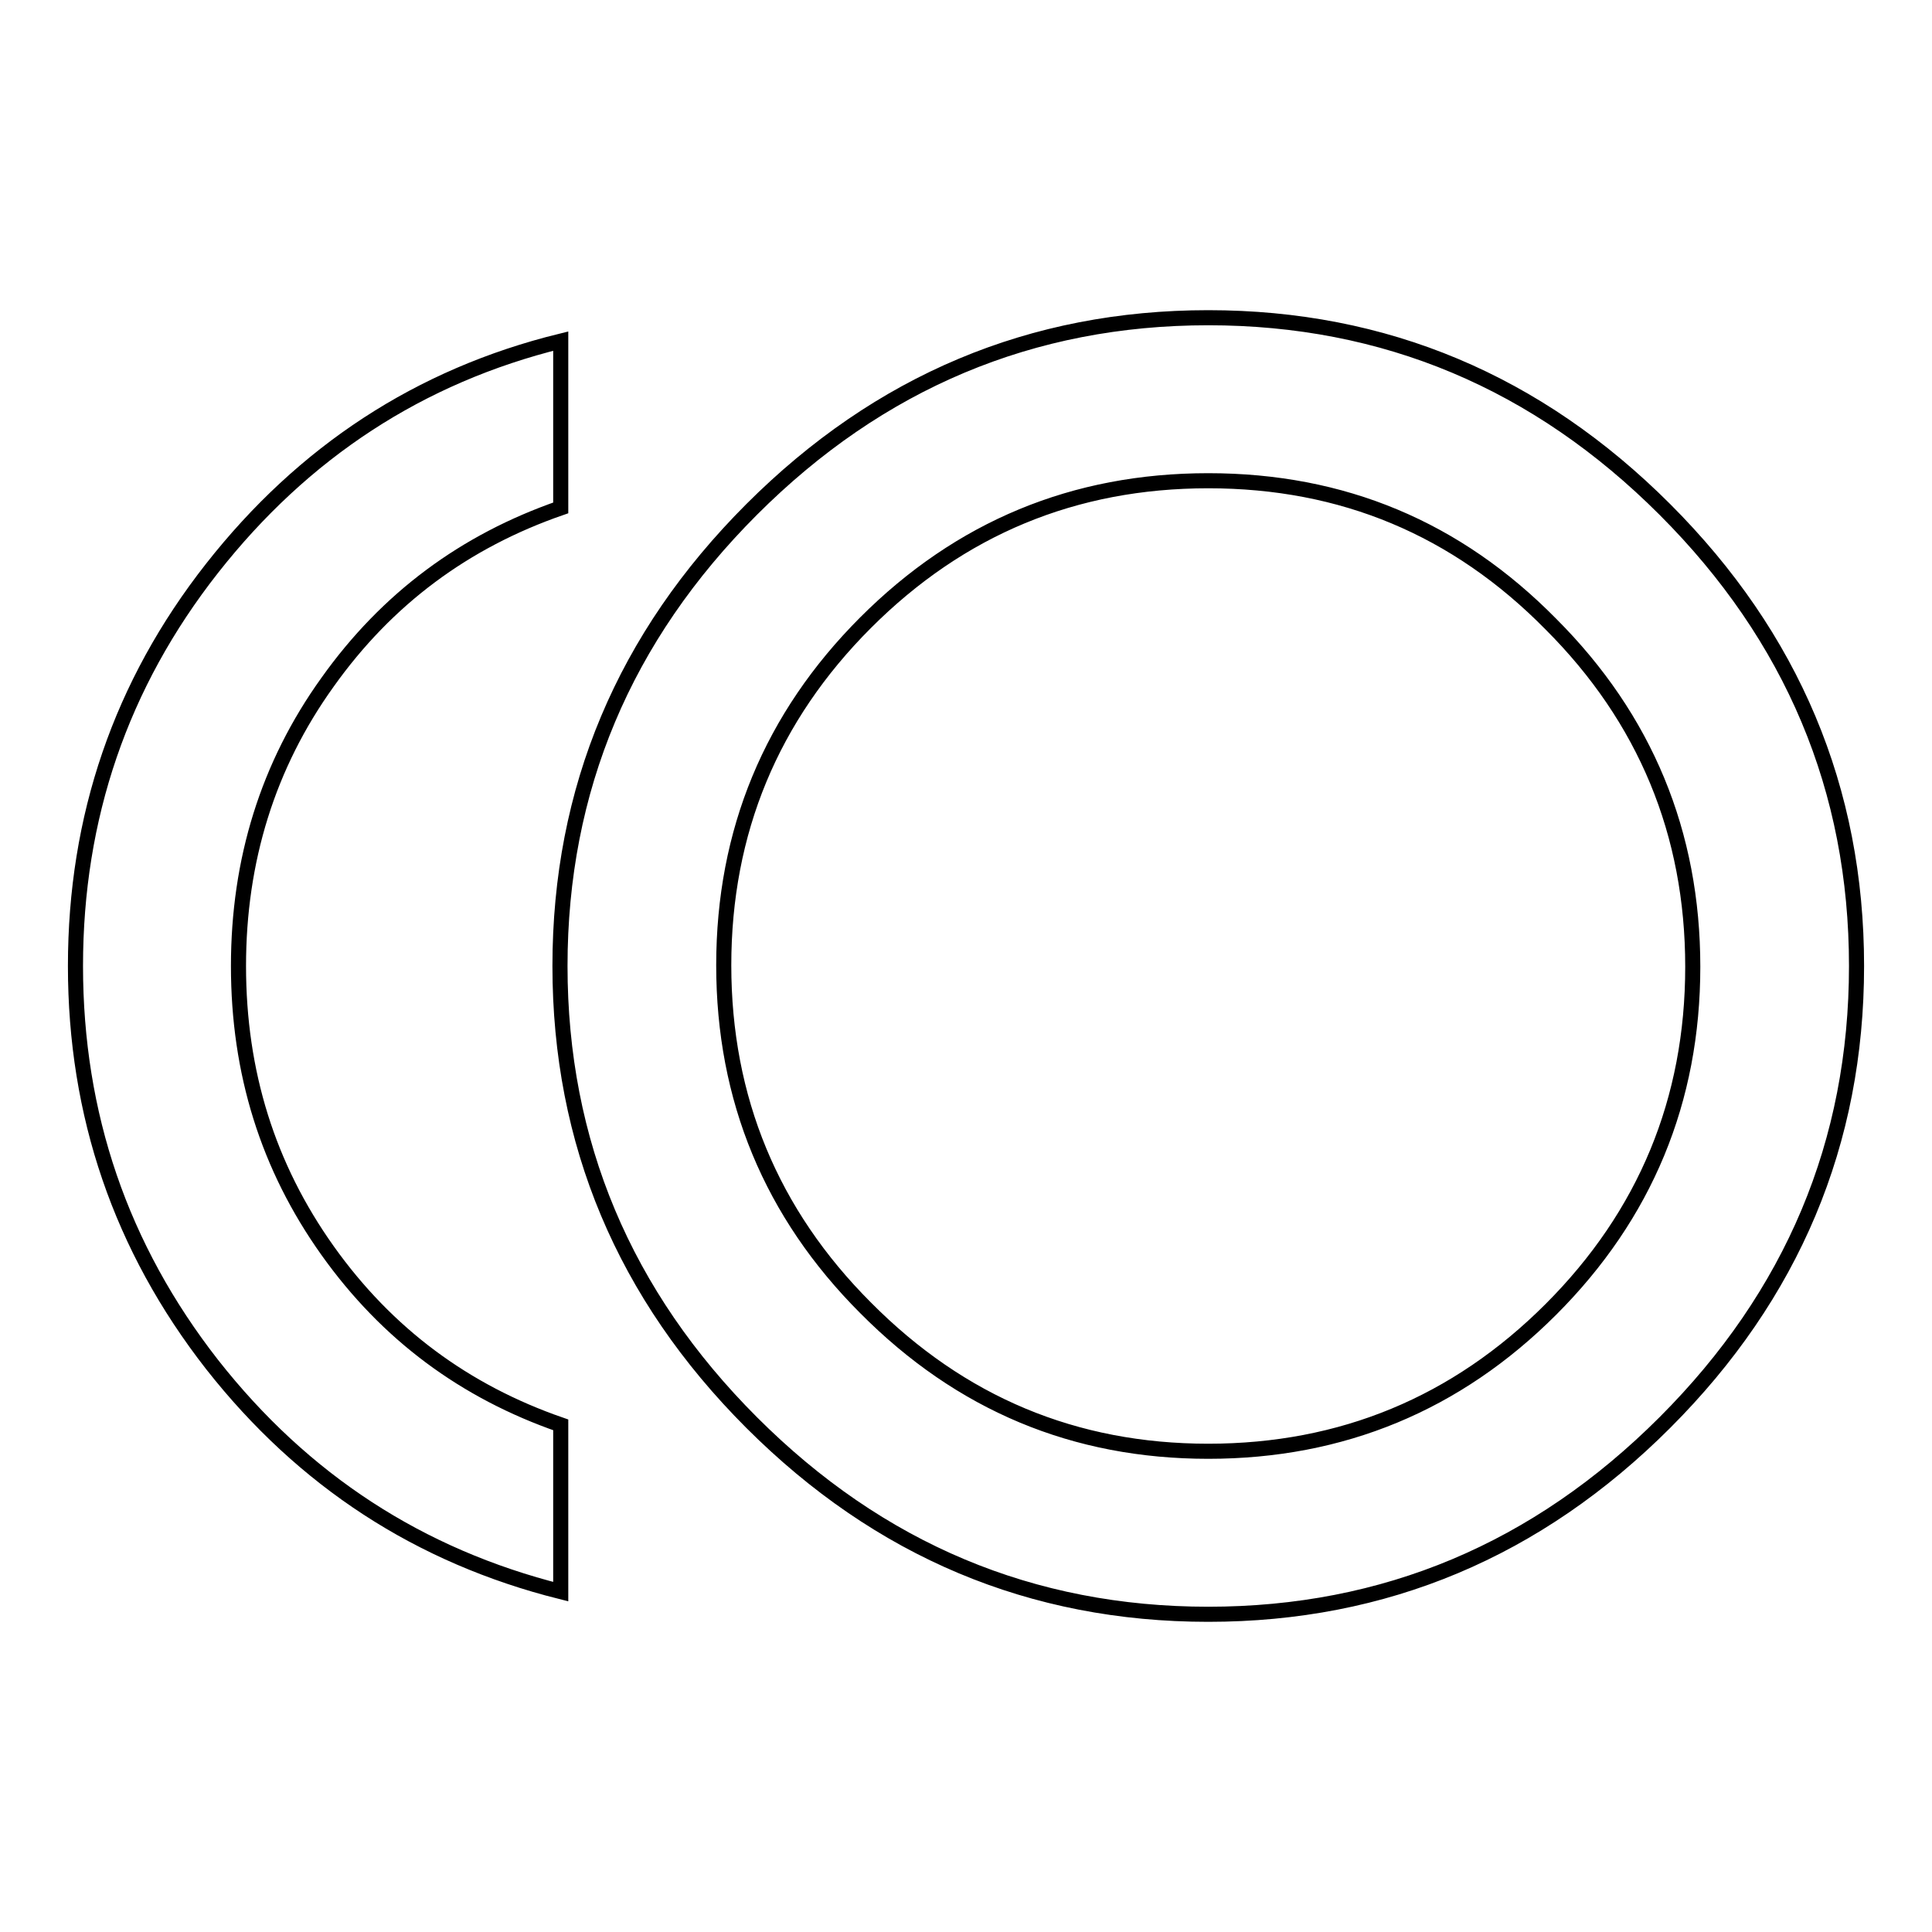 <?xml version="1.0" encoding="utf-8"?>
<!-- Svg Vector Icons : http://www.onlinewebfonts.com/icon -->
<!DOCTYPE svg PUBLIC "-//W3C//DTD SVG 1.1//EN" "http://www.w3.org/Graphics/SVG/1.1/DTD/svg11.dtd">
<svg version="1.1" xmlns="http://www.w3.org/2000/svg" xmlns:xlink="http://www.w3.org/1999/xlink" x="0px" y="0px" viewBox="0 0 256 256" enable-background="new 0 0 256 256" xml:space="preserve">
<g><g><path stroke-width="2" fill-opacity="0" stroke="#000000"  d="M31.6,128c0,14.1,3.9,26.6,11.8,37.7c7.9,11.1,18.2,18.7,30.9,23.1v22.1c-18.7-4.7-34.1-14.7-46.2-30.1C16,165.3,10,147.7,10,128c0-19.7,6-37.3,18.1-52.7c12.1-15.4,27.5-25.5,46.2-30.1v22.1c-12.7,4.4-23,12-30.9,23.1C35.5,101.4,31.6,114,31.6,128L31.6,128z M160.1,192.3c17.7,0,32.9-6.3,45.4-18.8c12.5-12.5,18.8-27.7,18.8-45.4s-6.3-32.9-18.8-45.4C193,70,177.9,63.7,160.1,63.7s-32.9,6.3-45.4,18.8c-12.5,12.5-18.8,27.7-18.8,45.4s6.3,32.9,18.8,45.4C127.3,186,142.4,192.3,160.1,192.3z M160.1,42.1c23.4,0,43.6,8.5,60.5,25.4C237.5,84.4,246,104.6,246,128c0,23.4-8.5,43.6-25.4,60.5c-16.9,16.9-37.1,25.4-60.5,25.4s-43.6-8.5-60.5-25.4c-16.9-16.9-25.4-37.1-25.4-60.5c0-23.4,8.5-43.6,25.4-60.5S136.7,42.1,160.1,42.1z"/></g></g>
</svg>